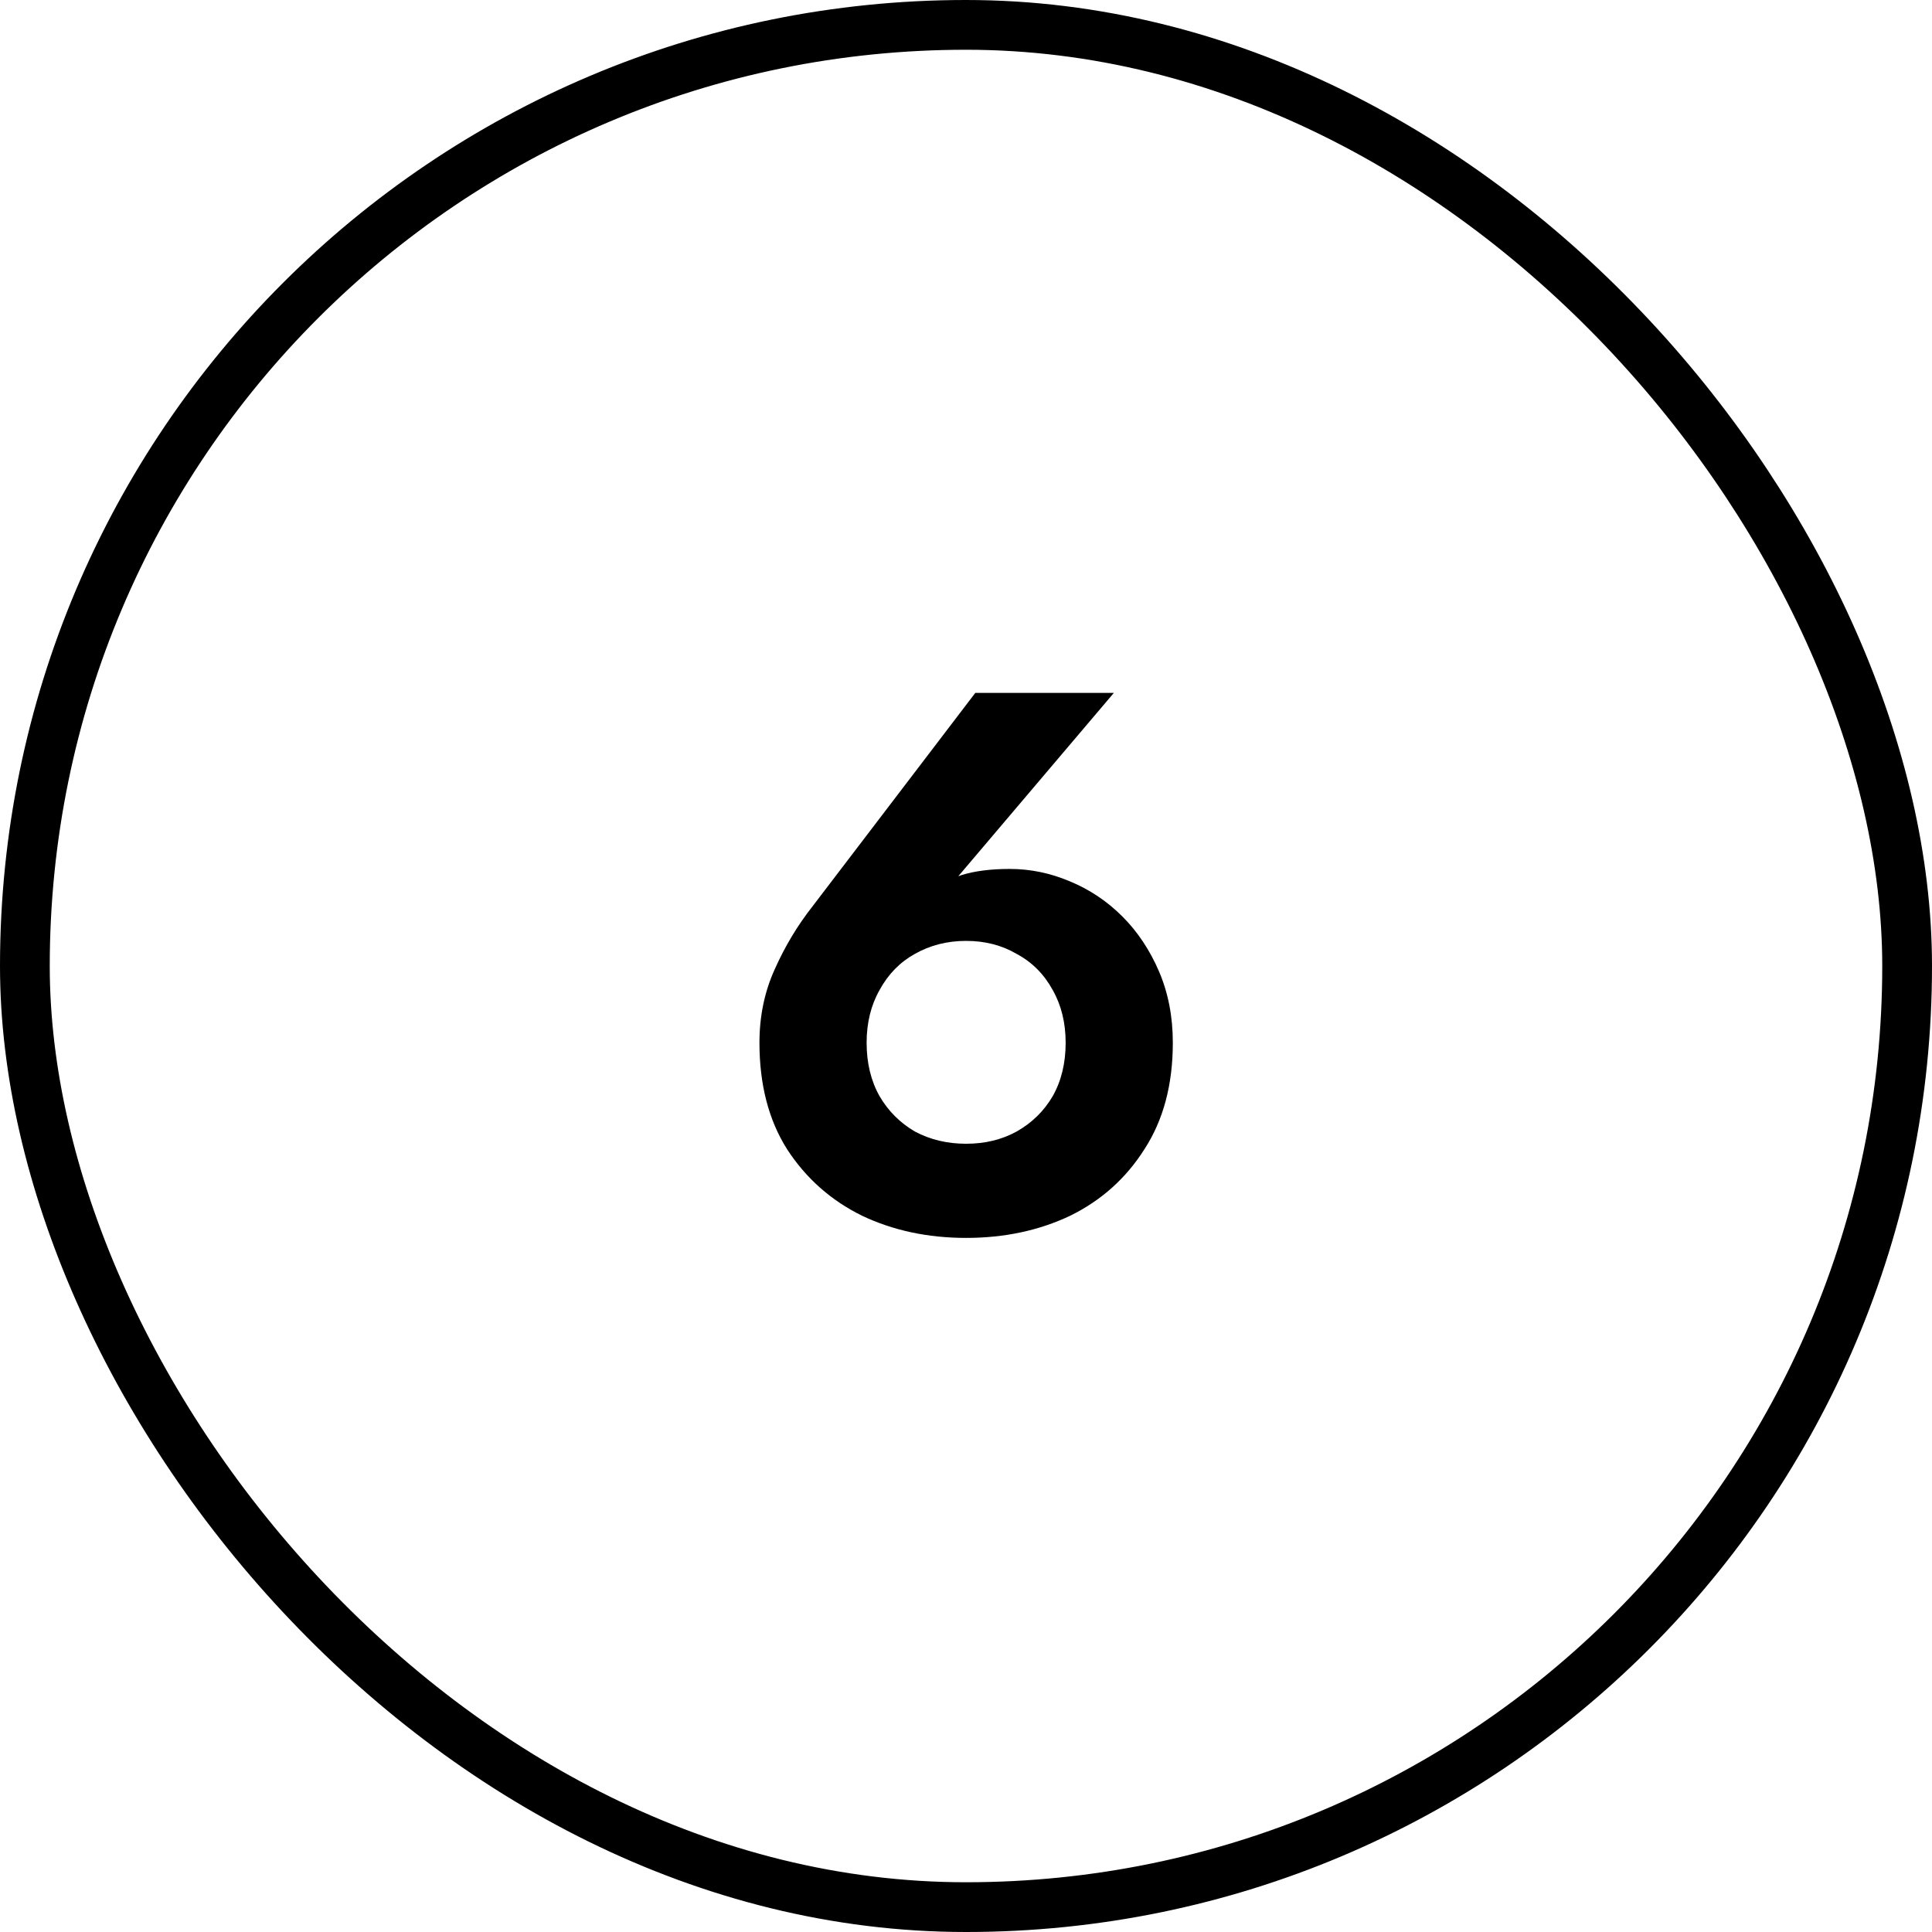 <?xml version="1.0" encoding="UTF-8"?> <svg xmlns="http://www.w3.org/2000/svg" width="233" height="233" viewBox="0 0 233 233" fill="none"> <path d="M104.515 125.751C104.515 123.351 105.038 121.227 106.084 119.381C107.13 117.473 108.546 116.027 110.331 115.042C112.177 113.995 114.239 113.472 116.516 113.472C118.793 113.472 120.824 113.995 122.609 115.042C124.456 116.027 125.902 117.473 126.948 119.381C127.995 121.227 128.518 123.351 128.518 125.751C128.518 128.213 127.995 130.367 126.948 132.213C125.902 133.998 124.456 135.414 122.609 136.46C120.824 137.445 118.793 137.937 116.516 137.937C114.239 137.937 112.177 137.445 110.331 136.46C108.546 135.414 107.13 133.998 106.084 132.213C105.038 130.367 104.515 128.213 104.515 125.751ZM117.624 83.561L98.052 109.226C96.206 111.564 94.667 114.119 93.436 116.888C92.205 119.596 91.59 122.55 91.59 125.751C91.59 130.798 92.698 135.075 94.913 138.583C97.191 142.092 100.206 144.769 103.961 146.615C107.715 148.4 111.9 149.292 116.516 149.292C121.132 149.292 125.317 148.4 129.072 146.615C132.826 144.769 135.811 142.092 138.027 138.583C140.304 135.075 141.443 130.798 141.443 125.751C141.443 122.612 140.889 119.75 139.781 117.165C138.673 114.58 137.196 112.364 135.35 110.518C133.503 108.672 131.38 107.256 128.979 106.271C126.641 105.287 124.24 104.794 121.778 104.794C119.501 104.794 117.563 105.04 115.962 105.533C114.424 106.025 112.854 107.102 111.254 108.764L113.654 107.933L134.334 83.561H117.624Z" fill="black"></path> <rect x="3" y="3" width="227" height="227" rx="113.5" stroke="black" stroke-width="6"></rect> </svg> 